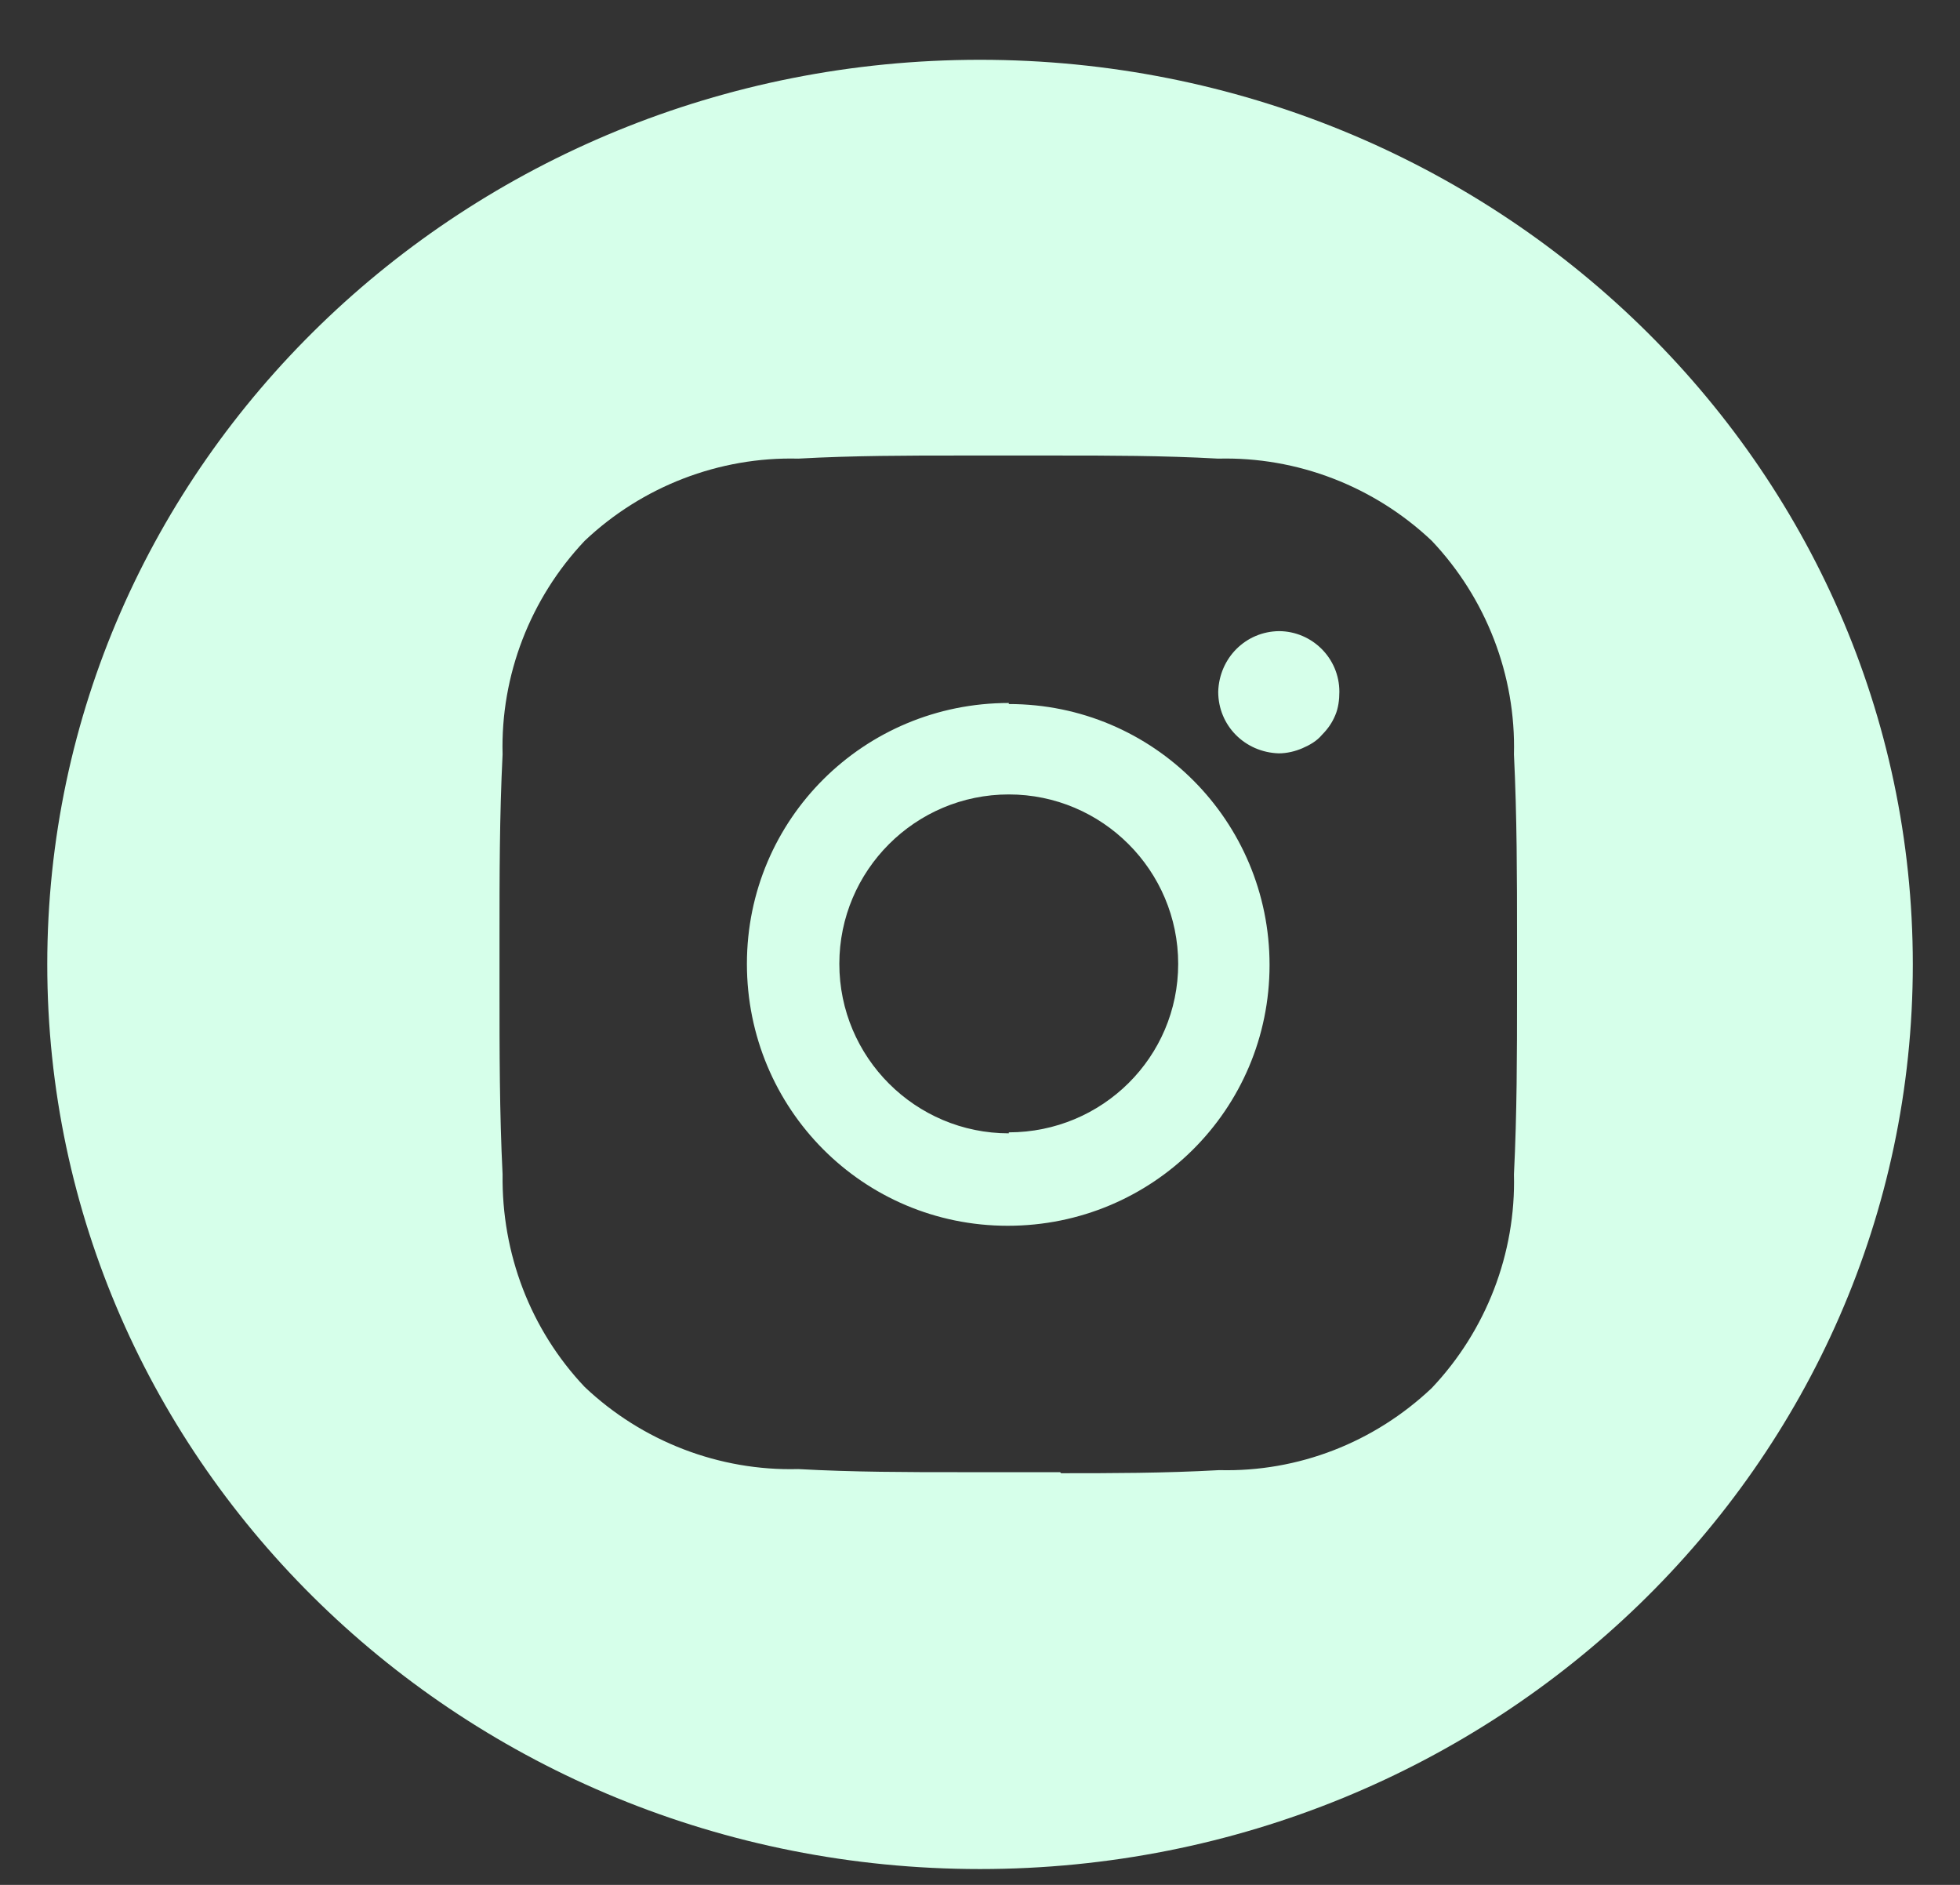 <svg viewBox="0 0 26 25" fill="none" xmlns="http://www.w3.org/2000/svg">
<rect x="0" y="0" width="26" height="25" fill="#333333" stroke="none"/>
<path d="M13 0.793C19.833 0.793 25.373 6.165 25.374 12.791C25.374 19.418 19.833 24.79 13 24.79C6.166 24.79 0.627 19.418 0.627 12.791C0.627 6.165 6.166 0.793 13 0.793ZM12.701 6.042C12.061 6.042 11.325 6.042 10.589 6.083C9.541 6.056 8.519 6.451 7.756 7.173C7.035 7.936 6.639 8.957 6.667 10.006C6.626 10.823 6.626 11.64 6.626 12.443V13.125C6.626 13.928 6.626 14.759 6.667 15.576C6.653 16.625 7.035 17.634 7.756 18.396C8.519 19.118 9.541 19.513 10.589 19.485C11.325 19.526 12.061 19.526 12.701 19.526H14.062L14.076 19.54C14.729 19.54 15.438 19.54 16.174 19.499C17.222 19.526 18.23 19.132 18.993 18.41C19.715 17.647 20.11 16.625 20.083 15.576C20.123 14.773 20.124 13.97 20.124 13.193V12.443C20.124 11.64 20.123 10.823 20.083 10.006C20.11 8.957 19.715 7.936 18.993 7.173C18.23 6.451 17.209 6.056 16.16 6.083C15.424 6.042 14.689 6.042 14.049 6.042H12.701ZM13.382 9.338C15.302 9.338 16.841 10.891 16.841 12.798C16.841 14.718 15.288 16.258 13.368 16.258C11.447 16.258 9.908 14.705 9.908 12.784C9.908 10.864 11.461 9.324 13.382 9.324V9.338ZM13.382 10.537C12.142 10.537 11.134 11.545 11.134 12.784C11.134 14.024 12.142 15.032 13.382 15.032V15.019C14.621 15.018 15.629 14.024 15.629 12.784C15.629 11.545 14.621 10.537 13.382 10.537ZM16.969 8.371C17.403 8.374 17.767 8.727 17.767 9.175C17.767 9.284 17.753 9.393 17.712 9.488C17.672 9.584 17.617 9.665 17.536 9.747C17.468 9.829 17.372 9.883 17.277 9.924C17.182 9.965 17.073 9.992 16.963 9.992C16.514 9.978 16.16 9.624 16.16 9.175C16.173 8.728 16.524 8.375 16.969 8.371Z" fill="#D6FFEA"/>
</svg>
